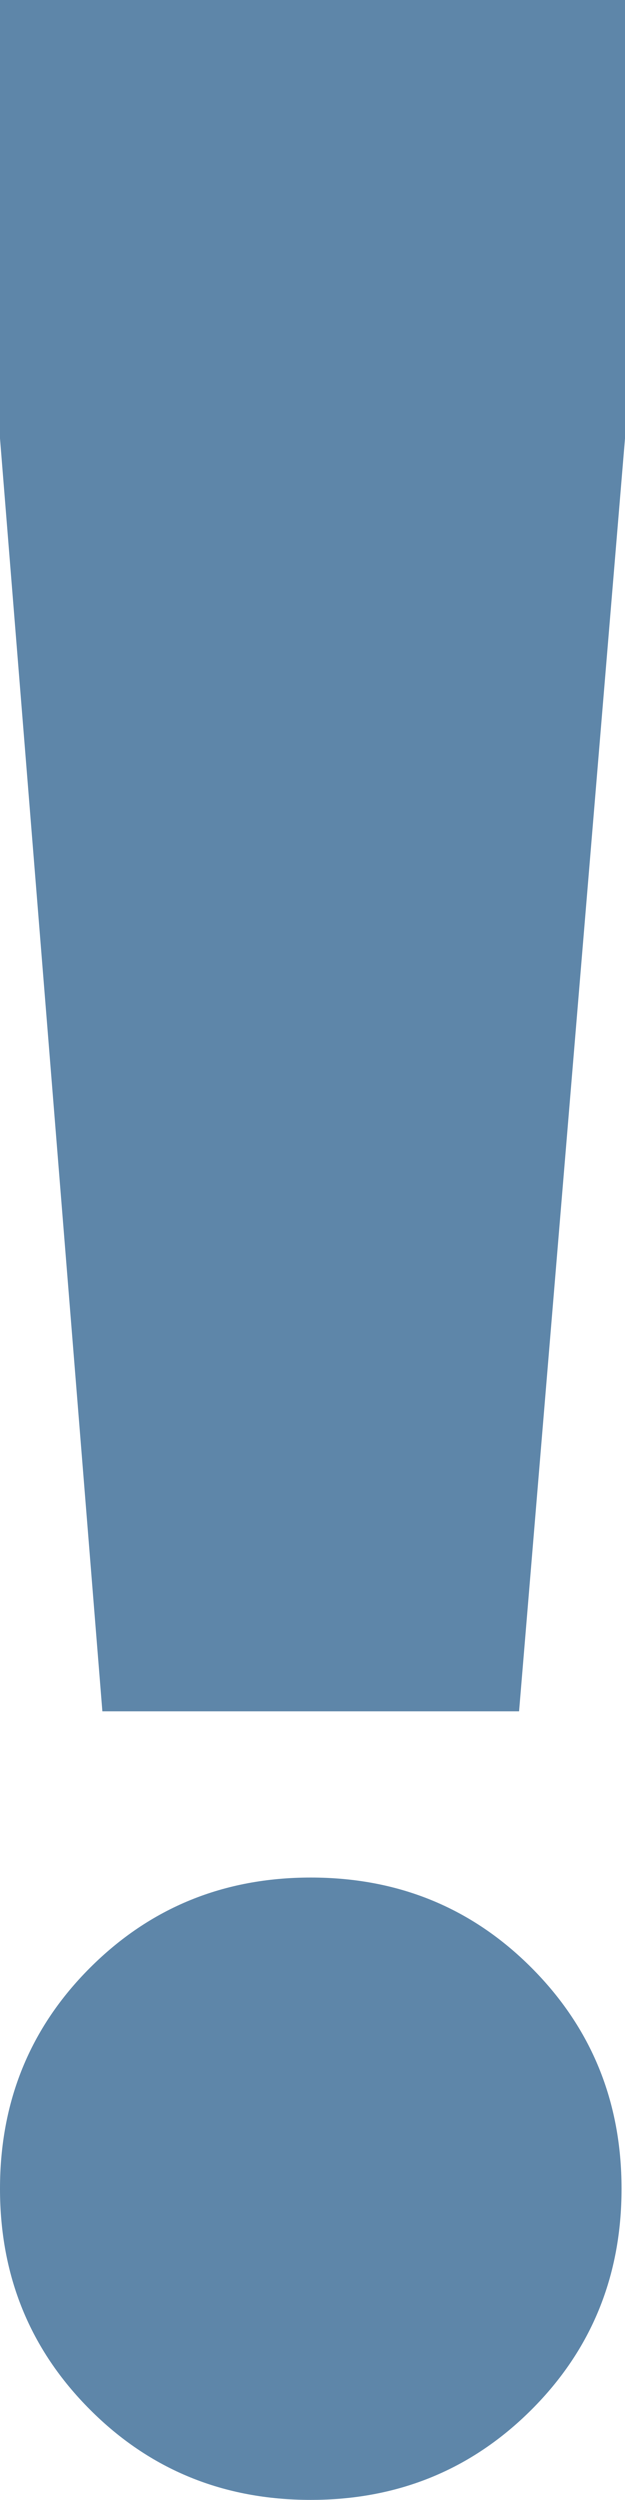 <?xml version="1.0" encoding="UTF-8"?><svg id="_レイヤー_2" xmlns="http://www.w3.org/2000/svg" width="61.48" height="245.59" viewBox="0 0 61.48 245.59"><defs><style>.cls-1{fill:#5e86a9;stroke-width:0px;}</style></defs><g id="_コンテンツ"><path class="cls-1" d="m0,0h61.48v43.07l-10.42,125.05H10.07L0,43.07V0Zm8.86,236.73c-5.91-5.91-8.86-13.14-8.86-21.71s2.95-15.81,8.86-21.71,13.14-8.86,21.71-8.86,15.81,2.95,21.71,8.86,8.86,13.15,8.86,21.71-2.95,15.81-8.86,21.71-13.15,8.86-21.71,8.86-15.81-2.95-21.71-8.86Z"/></g></svg>